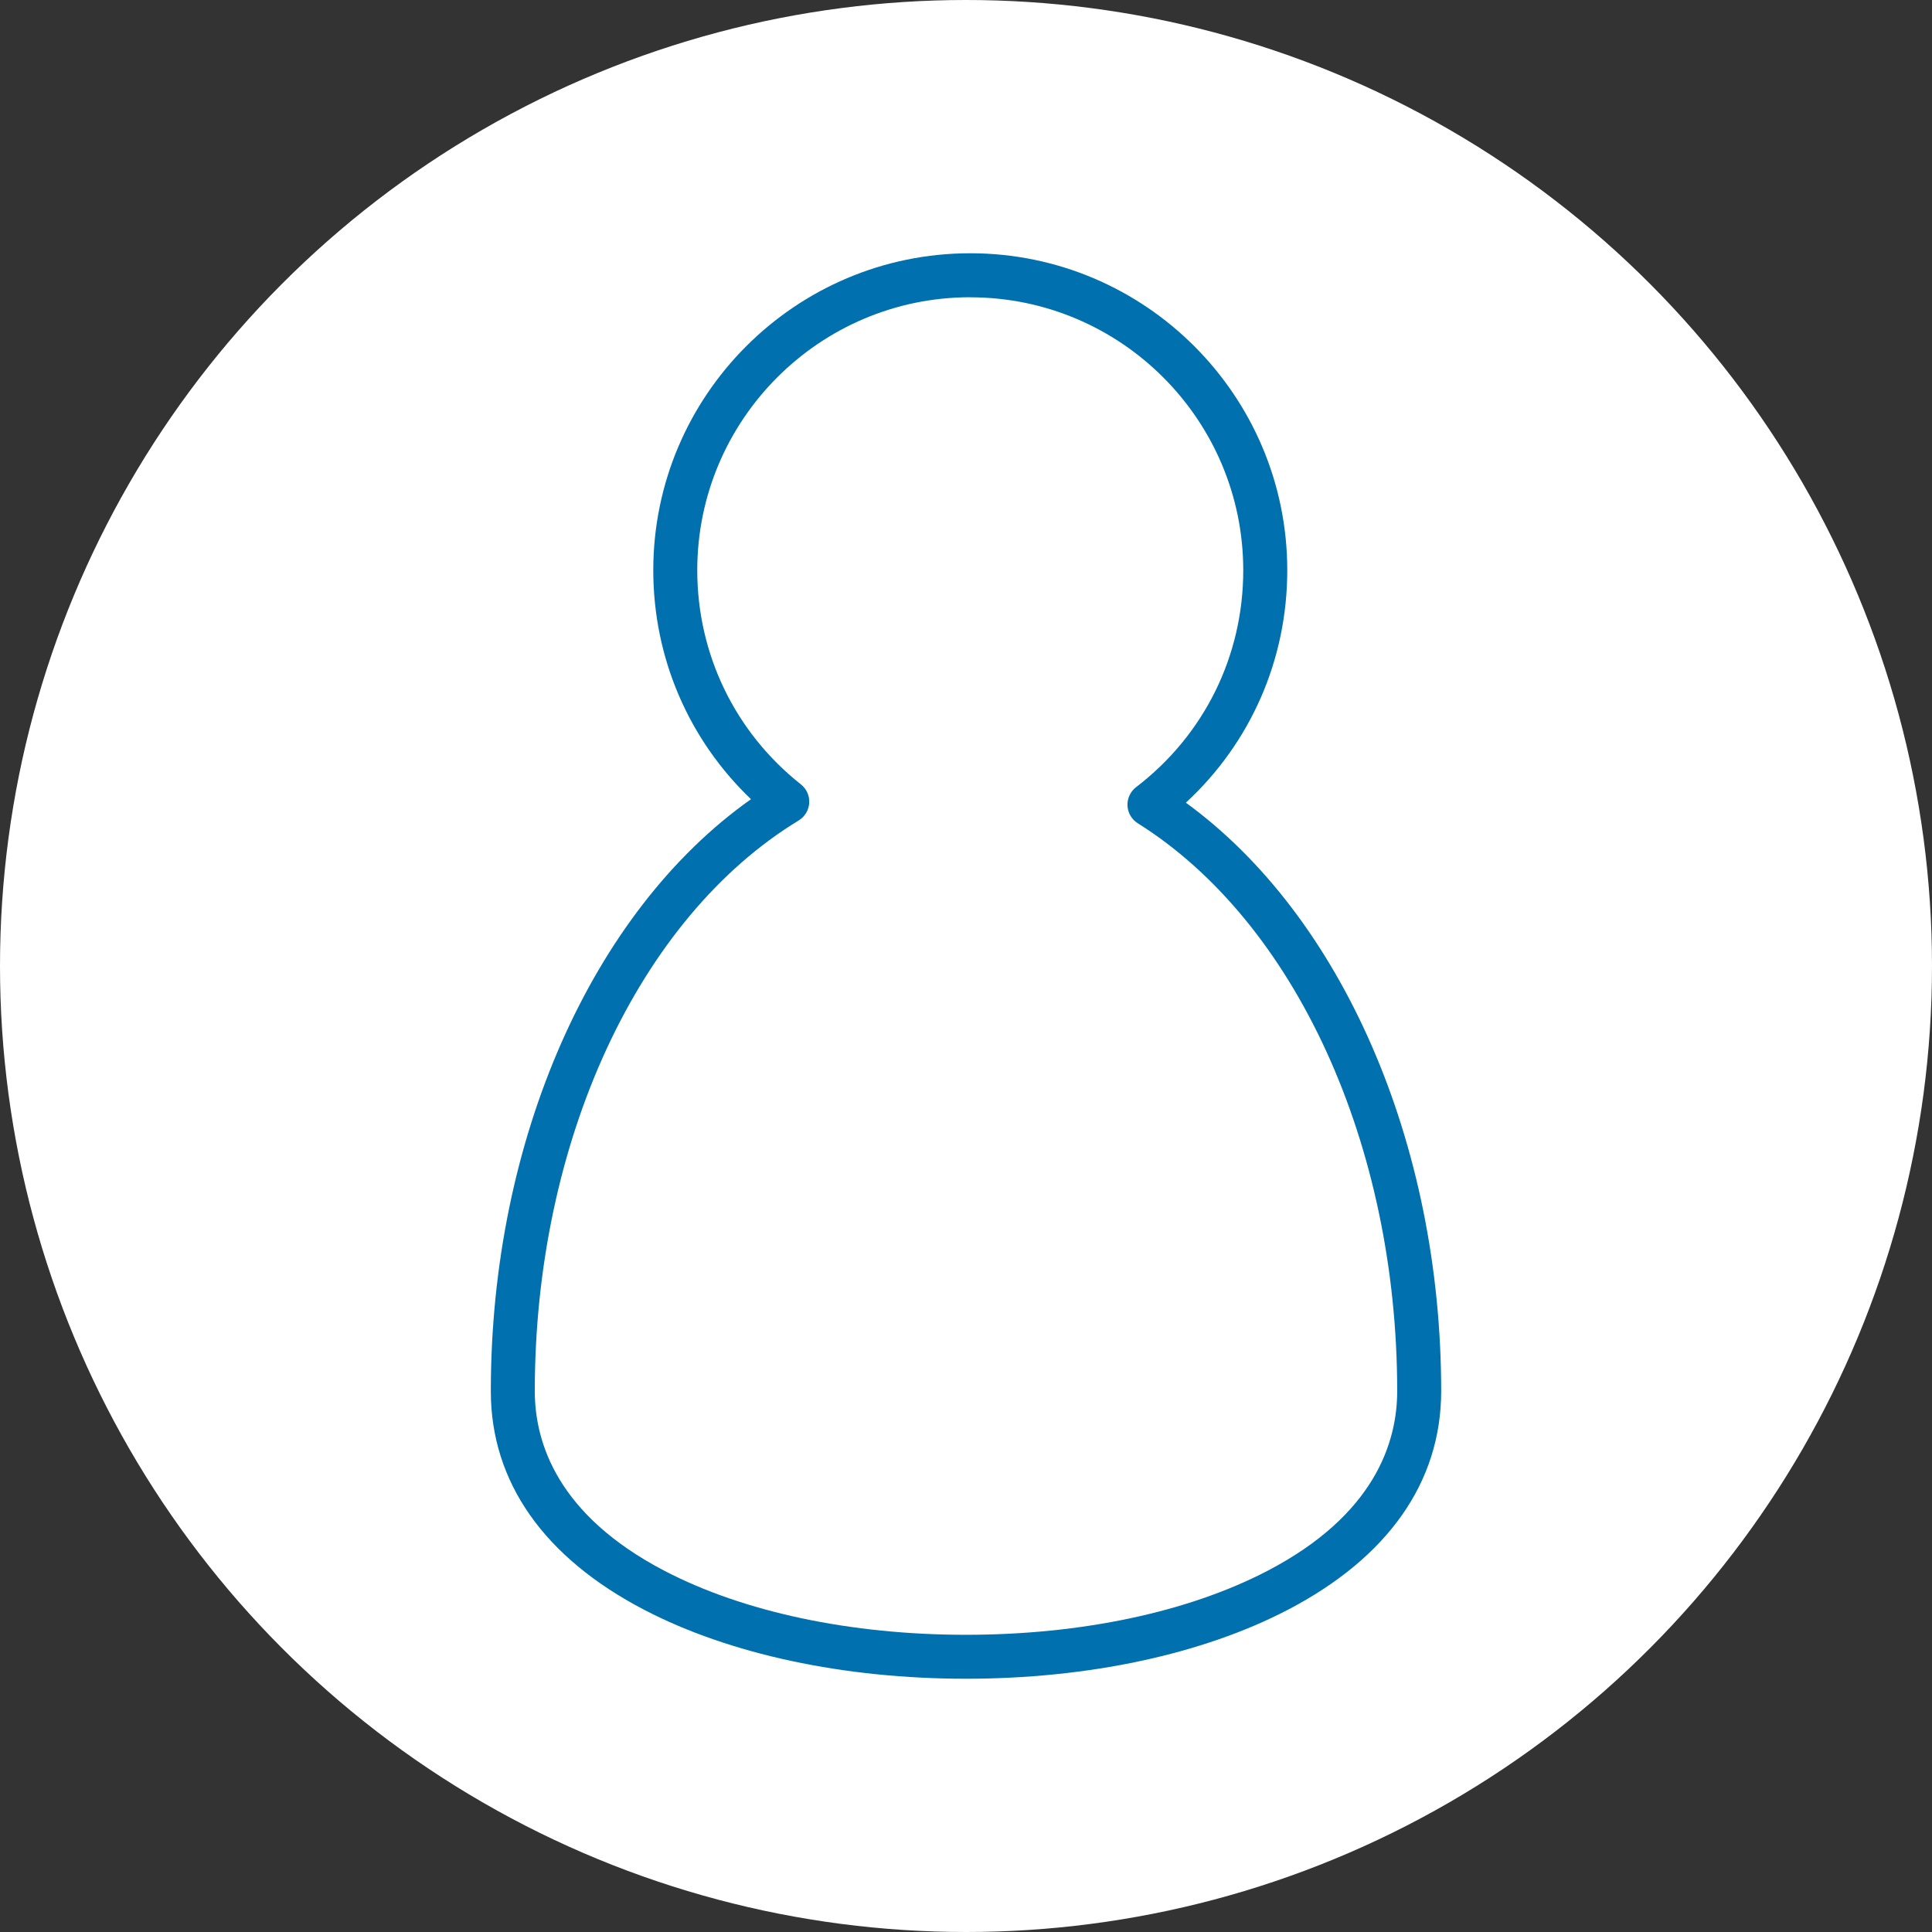 <?xml version="1.0" encoding="UTF-8"?><svg id="Layer_1" xmlns="http://www.w3.org/2000/svg" viewBox="0 0 591.74 591.74"><rect x="0" y="0" width="591.74" height="591.74" fill="#333333" stroke="none"/><defs><style>.cls-1{fill:#0070af;}.cls-2{fill:#fff;}</style></defs><circle class="cls-2" cx="295.87" cy="295.87" r="295.87"/><path class="cls-1" d="M295.87,514.17c-37.43,0-72.42-7.5-98.54-21.1-30.75-16.02-47-39.18-47-66.99,0-77,31.01-146.92,79.69-181.3-19.12-18.26-29.93-43.35-29.93-70.12,0-53.53,43.55-97.09,97.09-97.09s97.09,43.55,97.09,97.09c0,27.38-11.21,52.86-31.06,71.19,47.77,34.73,78.2,104.24,78.2,180.23,0,27.81-16.25,50.97-47,66.99-26.12,13.61-61.11,21.1-98.54,21.1ZM297.18,91.04c-46.11,0-83.62,37.51-83.62,83.62,0,25.71,11.57,49.62,31.75,65.59,1.73,1.37,2.68,3.5,2.54,5.7-.14,2.2-1.34,4.19-3.22,5.34-49.1,29.84-80.83,98.45-80.83,174.8,0,15.66,6.9,37.93,39.75,55.04,24.23,12.63,57.02,19.58,92.32,19.58s68.08-6.95,92.32-19.58c32.86-17.12,39.75-39.38,39.75-55.04,0-75.41-31.19-143.68-79.46-173.94-1.87-1.17-3.05-3.19-3.15-5.39-.1-2.2.88-4.32,2.63-5.66,20.87-15.96,32.83-40.17,32.83-66.42,0-46.11-37.51-83.62-83.62-83.62Z"/></svg>